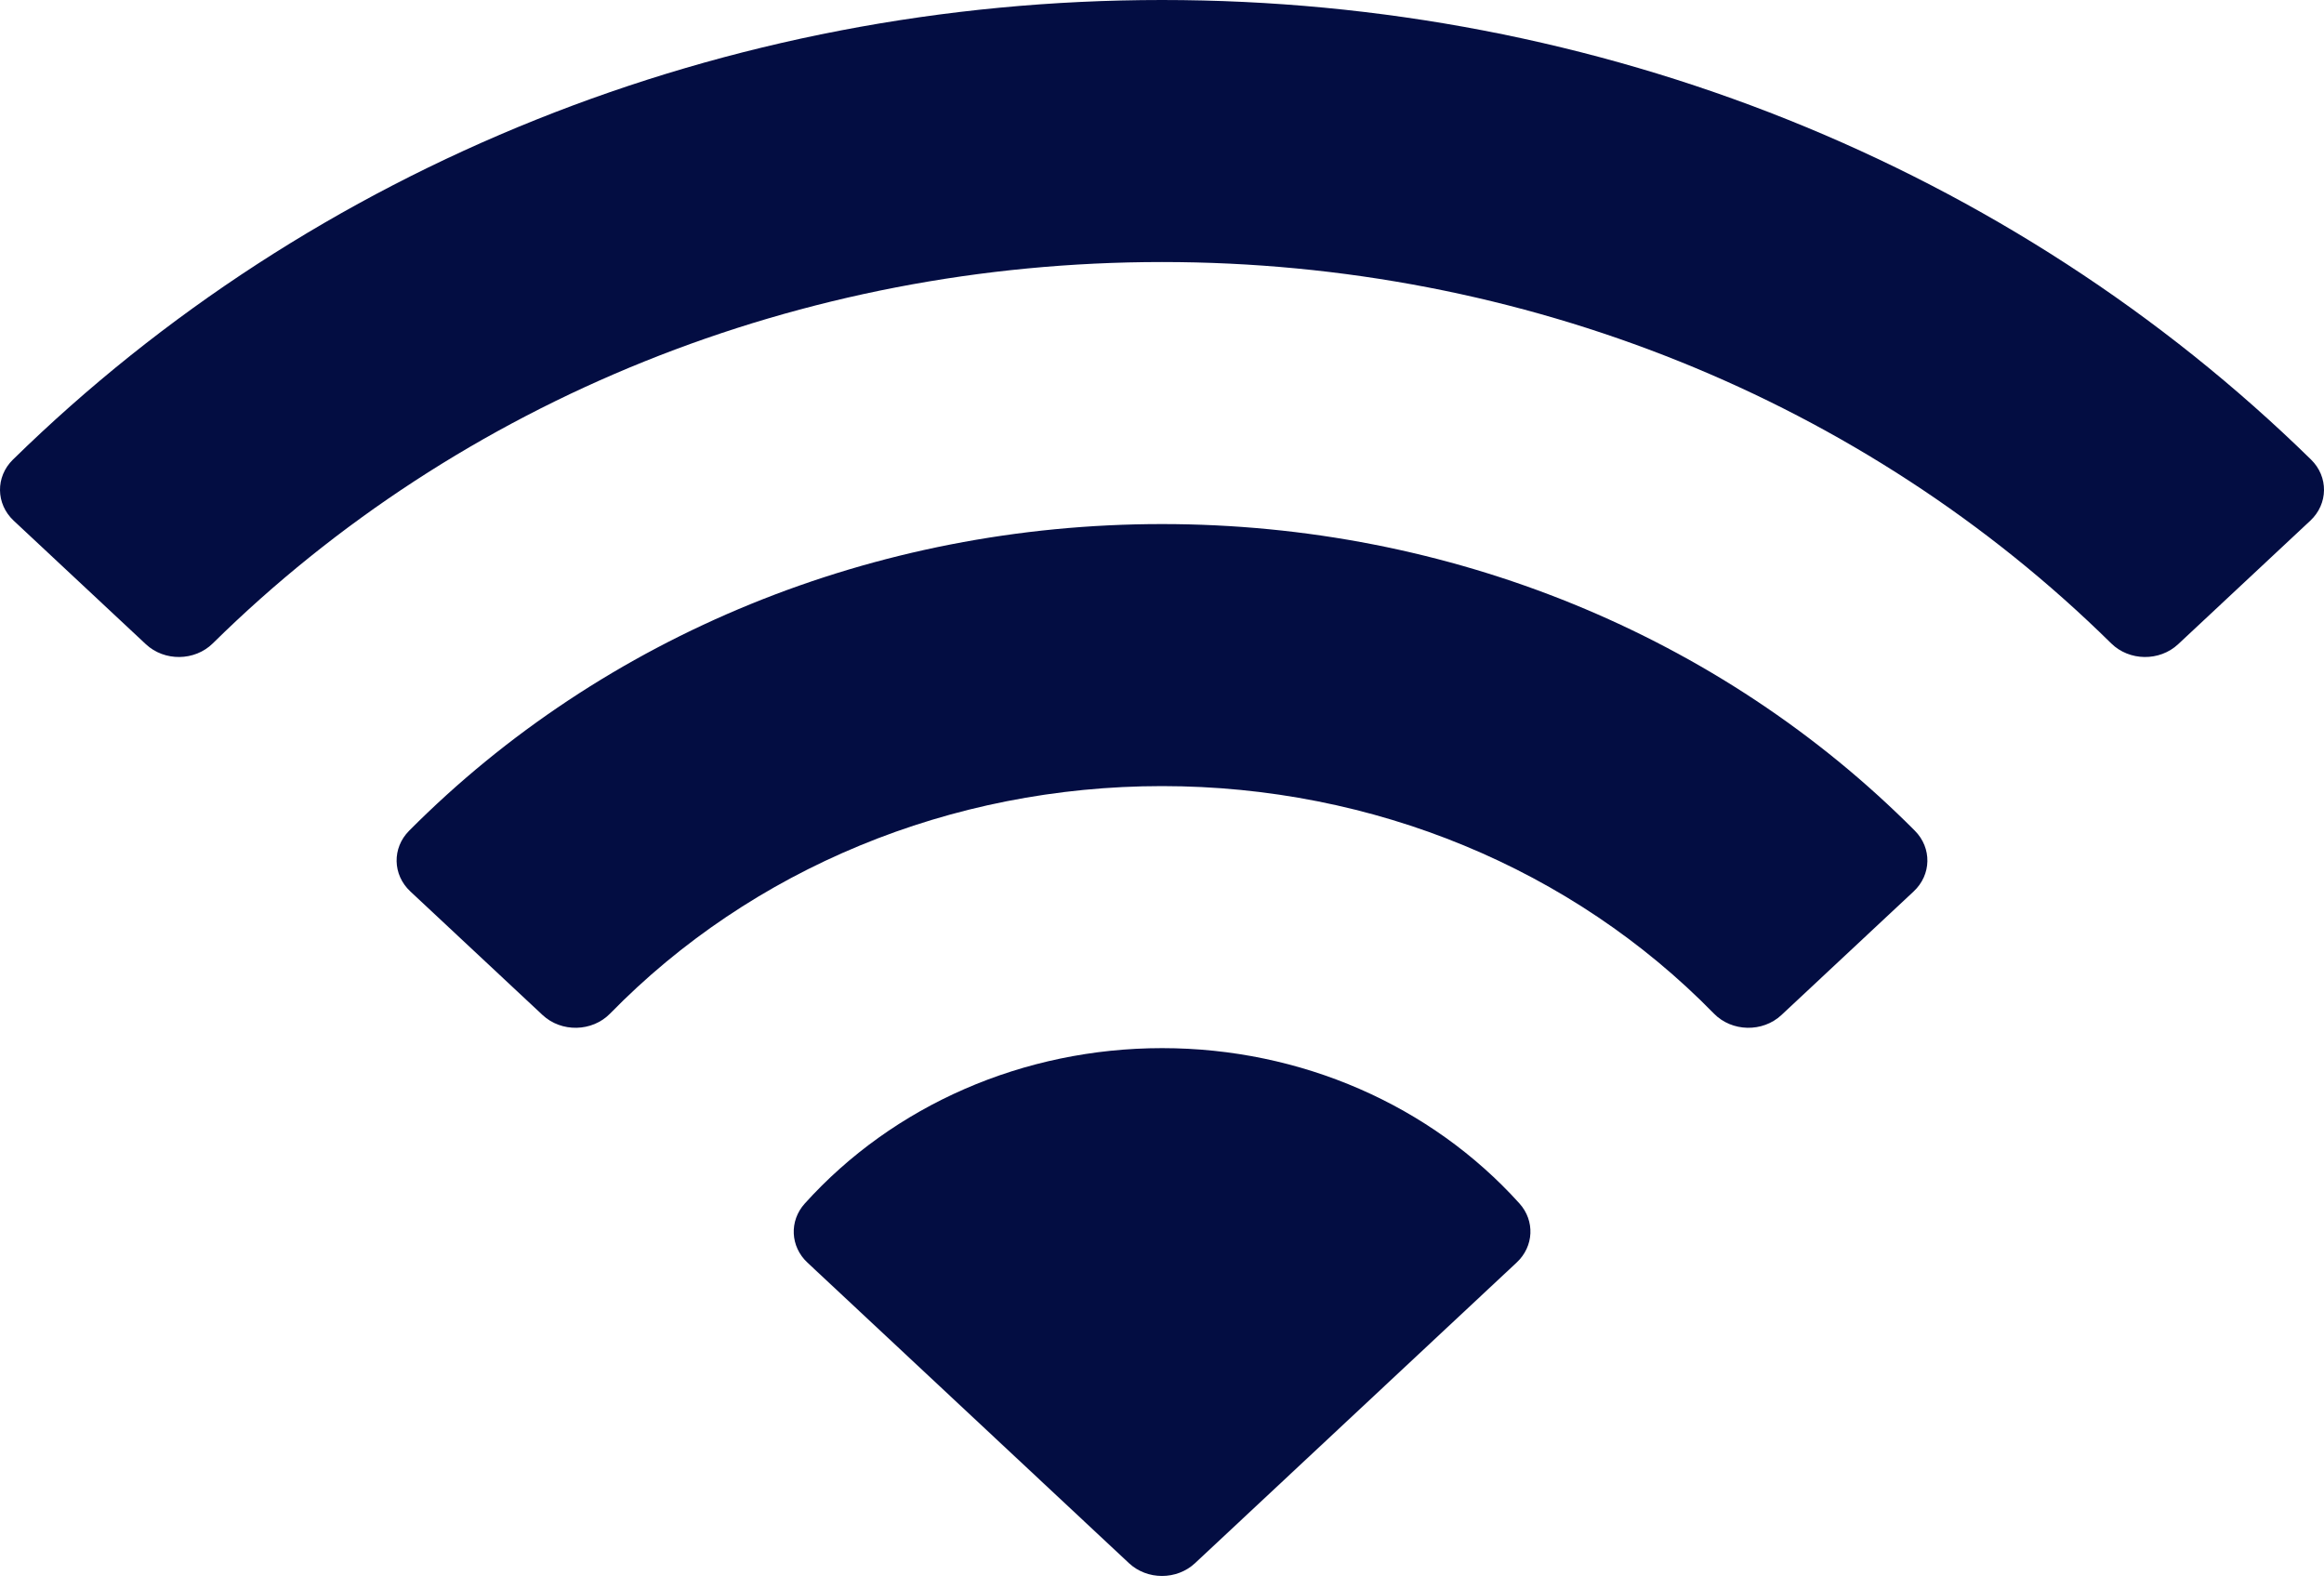 <svg width="60" height="41" viewBox="0 0 60 41" fill="none" xmlns="http://www.w3.org/2000/svg">
<path fill-rule="evenodd" clip-rule="evenodd" d="M59.647 13.44C60.11 13.007 60.119 12.307 59.666 11.864C51.926 4.285 41.278 0 30 0C18.722 0 8.074 4.285 0.334 11.864C-0.119 12.307 -0.11 13.007 0.353 13.44L3.766 16.63C4.246 17.078 5.027 17.068 5.494 16.608C11.871 10.323 20.674 6.764 30 6.764C39.326 6.764 48.129 10.323 54.506 16.608C54.973 17.068 55.754 17.078 56.234 16.63L59.647 13.44ZM45.993 26.201C45.507 26.655 44.713 26.639 44.249 26.164C40.596 22.426 35.456 20.292 30 20.292C24.544 20.292 19.404 22.426 15.751 26.164C15.287 26.639 14.493 26.655 14.007 26.201L10.593 23.01C10.134 22.581 10.12 21.89 10.562 21.445C15.582 16.397 22.579 13.528 30 13.528C37.421 13.528 44.418 16.397 49.438 21.445C49.88 21.89 49.866 22.581 49.407 23.01L45.993 26.201ZM30.853 40.351C30.382 40.791 29.618 40.791 29.147 40.351L20.846 32.592C20.403 32.179 20.372 31.517 20.776 31.069C23.064 28.529 26.424 27.056 30.004 27.056C33.582 27.056 36.94 28.527 39.228 31.065C39.632 31.512 39.602 32.174 39.159 32.588L30.853 40.351Z" fill="#030D42"/>
</svg>
